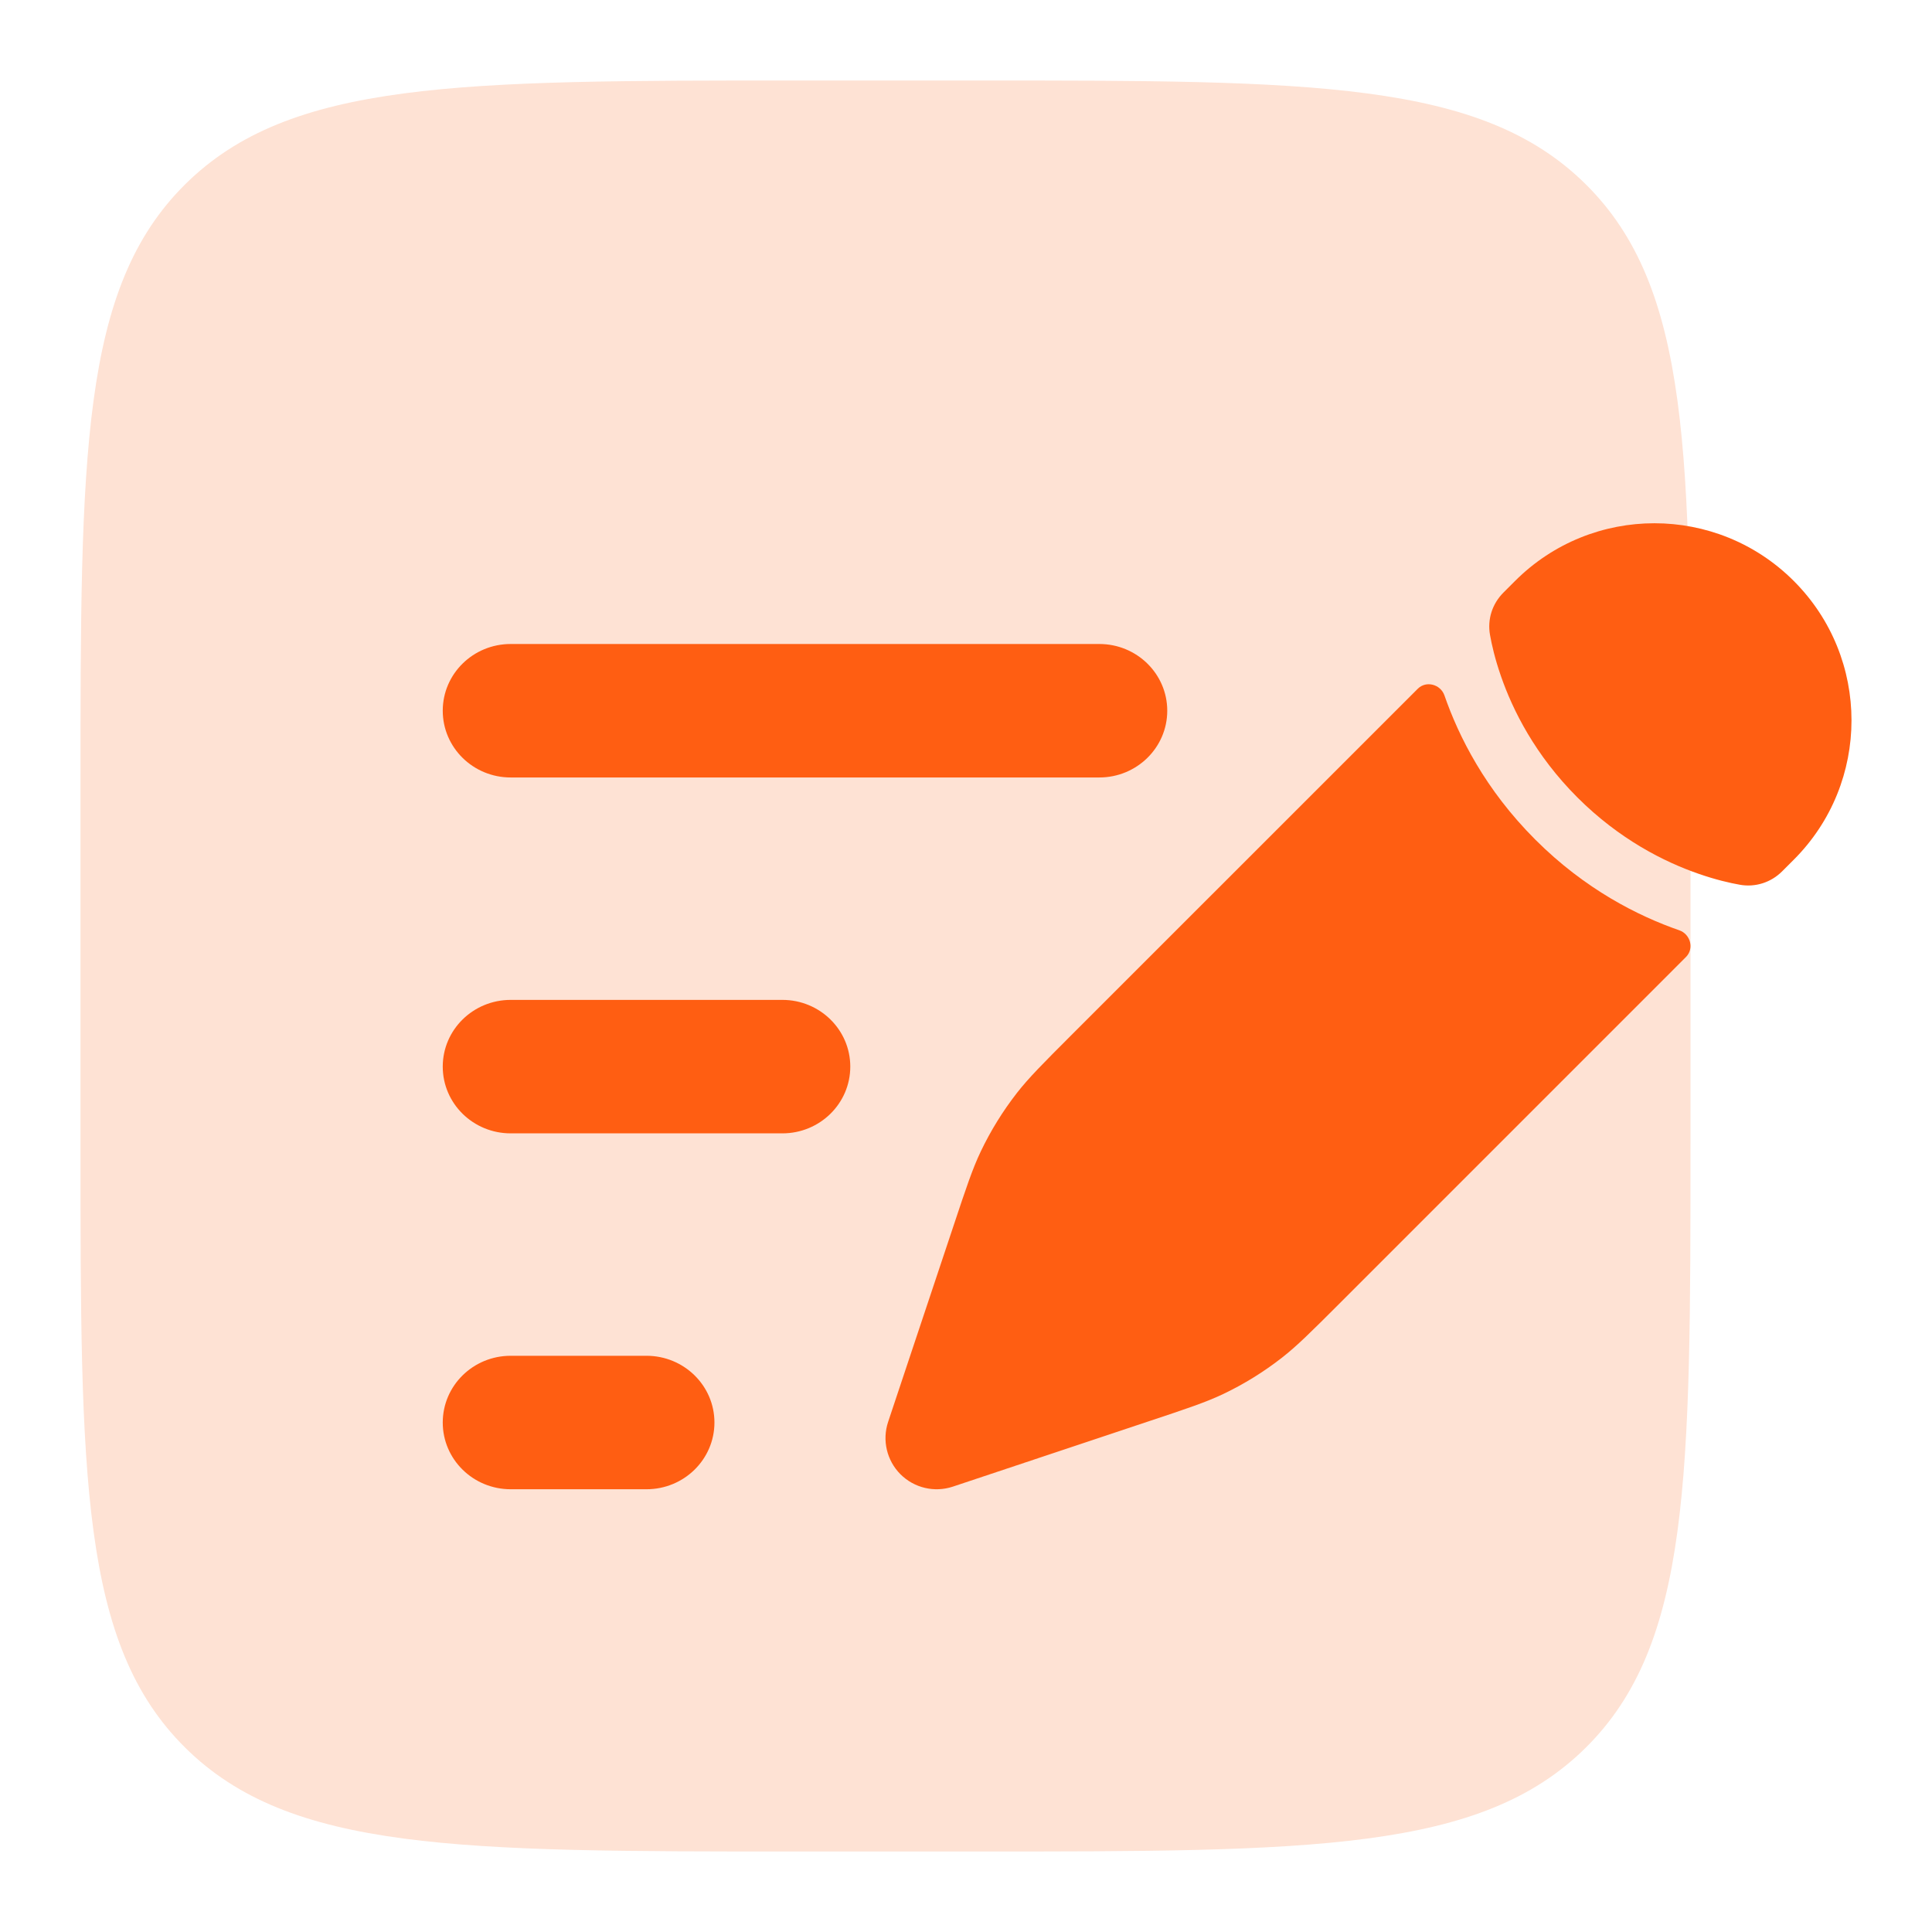 <svg width="48" height="48" viewBox="0 0 48 48" fill="none" xmlns="http://www.w3.org/2000/svg">
<path d="M2 19.6C2 11.303 2 7.155 4.603 4.577C7.207 2 11.397 2 19.778 2H24.222C32.603 2 36.793 2 39.396 4.577C42 7.155 42 11.303 42 19.6V28.4C42 36.697 42 40.845 39.396 43.422C36.793 46 32.603 46 24.222 46H19.778C11.397 46 7.207 46 4.603 43.422C2 40.845 2 36.697 2 28.4V19.6Z" fill="#FEE2D4"/>
<path d="M31.846 33.734C32.227 33.437 32.573 33.091 33.265 32.4L41.887 23.777C42.096 23.569 42 23.21 41.722 23.113C40.704 22.76 39.38 22.097 38.142 20.858C36.903 19.62 36.24 18.296 35.887 17.278C35.79 17 35.431 16.904 35.223 17.113L26.6 25.735C25.909 26.427 25.563 26.773 25.265 27.154C24.915 27.604 24.614 28.09 24.368 28.605C24.16 29.042 24.006 29.506 23.697 30.434L23.297 31.633L22.661 33.539L22.065 35.327C21.913 35.784 22.032 36.287 22.372 36.628C22.713 36.968 23.216 37.087 23.673 36.935L25.46 36.339L27.367 35.703L28.566 35.303C29.494 34.994 29.958 34.84 30.395 34.632C30.91 34.386 31.396 34.085 31.846 33.734Z" fill="#FF5E12"/>
<path d="M44.566 21.359C46.478 19.447 46.478 16.346 44.566 14.434C42.654 12.522 39.553 12.522 37.641 14.434L37.353 14.722C37.075 15 36.949 15.388 37.019 15.775C37.062 16.019 37.143 16.374 37.291 16.799C37.585 17.648 38.142 18.763 39.189 19.811C40.237 20.858 41.352 21.415 42.201 21.709C42.626 21.857 42.981 21.938 43.225 21.981C43.611 22.051 44 21.925 44.278 21.647L44.566 21.359Z" fill="#FF5E12"/>
<path fill-rule="evenodd" clip-rule="evenodd" d="M11 17.658C11 16.742 11.755 16 12.688 16H27.312C28.244 16 29 16.742 29 17.658C29 18.573 28.244 19.316 27.312 19.316H12.688C11.755 19.316 11 18.573 11 17.658ZM11 26.5C11 25.584 11.755 24.842 12.688 24.842H19.438C20.369 24.842 21.125 25.584 21.125 26.5C21.125 27.416 20.369 28.158 19.438 28.158H12.688C11.755 28.158 11 27.416 11 26.5ZM11 35.342C11 34.426 11.755 33.684 12.688 33.684H16.062C16.994 33.684 17.75 34.426 17.75 35.342C17.75 36.258 16.994 37 16.062 37H12.688C11.755 37 11 36.258 11 35.342Z" fill="#FF5E12"/>
</svg>

